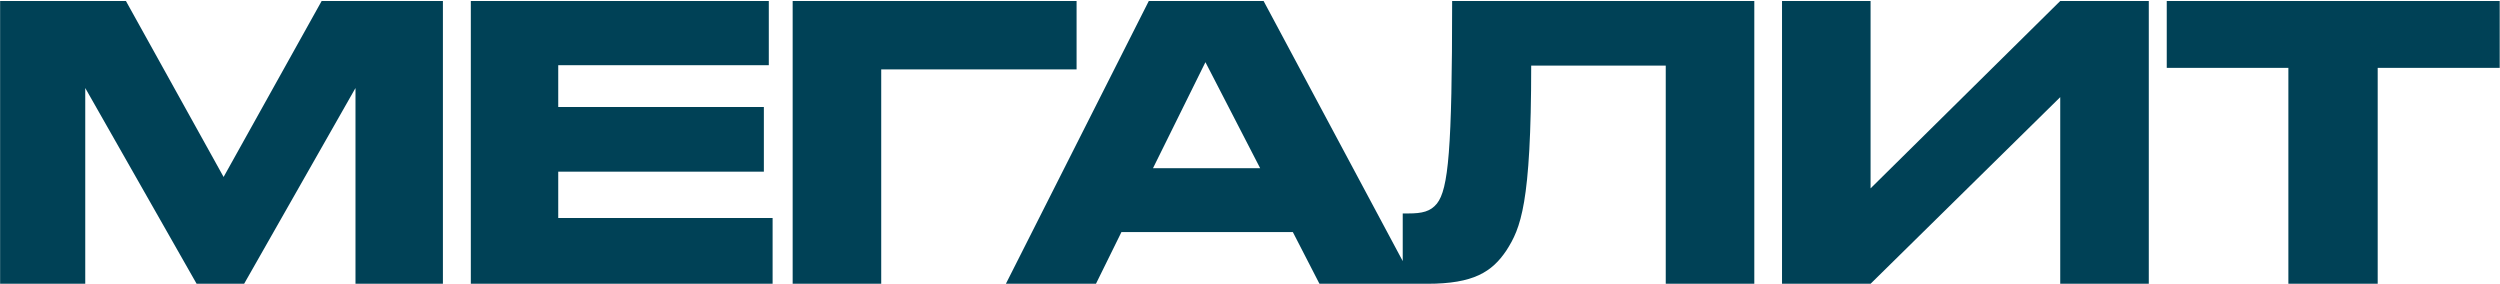 <?xml version="1.0" encoding="UTF-8"?> <svg xmlns="http://www.w3.org/2000/svg" width="696" height="79" viewBox="0 0 696 79" fill="none"> <path d="M0.031 79H23.734V24.505L54.738 79H67.965L98.968 24.505V79H123.306V0.274H89.551L62.251 49.266L35.056 0.274H0.031V79ZM131.076 0.274V79H215.093V60.694H155.414V47.785H212.659V29.796H155.414V18.157H214.035V0.274H131.076ZM220.677 79H245.331V19.32H299.72V0.274H220.677V79ZM350.83 46.832H320.99L335.593 17.31L350.83 46.832ZM367.337 79H393.897L351.783 0.274H319.827L280.04 79H305.118L312.208 64.609H359.93L367.337 79ZM463.744 79H488.398V0.274H404.276C404.276 41.753 403.218 52.652 400.043 56.673C398.244 58.895 395.916 59.424 392.107 59.424H390.52V79H397.398C410.201 79 415.386 75.72 419.407 69.688C423.322 63.551 426.285 56.885 426.285 18.262H463.744V79ZM573.569 79H598.224V0.274H573.569L520.768 52.441V0.274H496.113V79H520.768L573.569 27.045V79ZM637.084 79H661.95V18.897H695.917V0.274H603.223V18.897H637.084V79Z" fill="#004156"></path> </svg> 